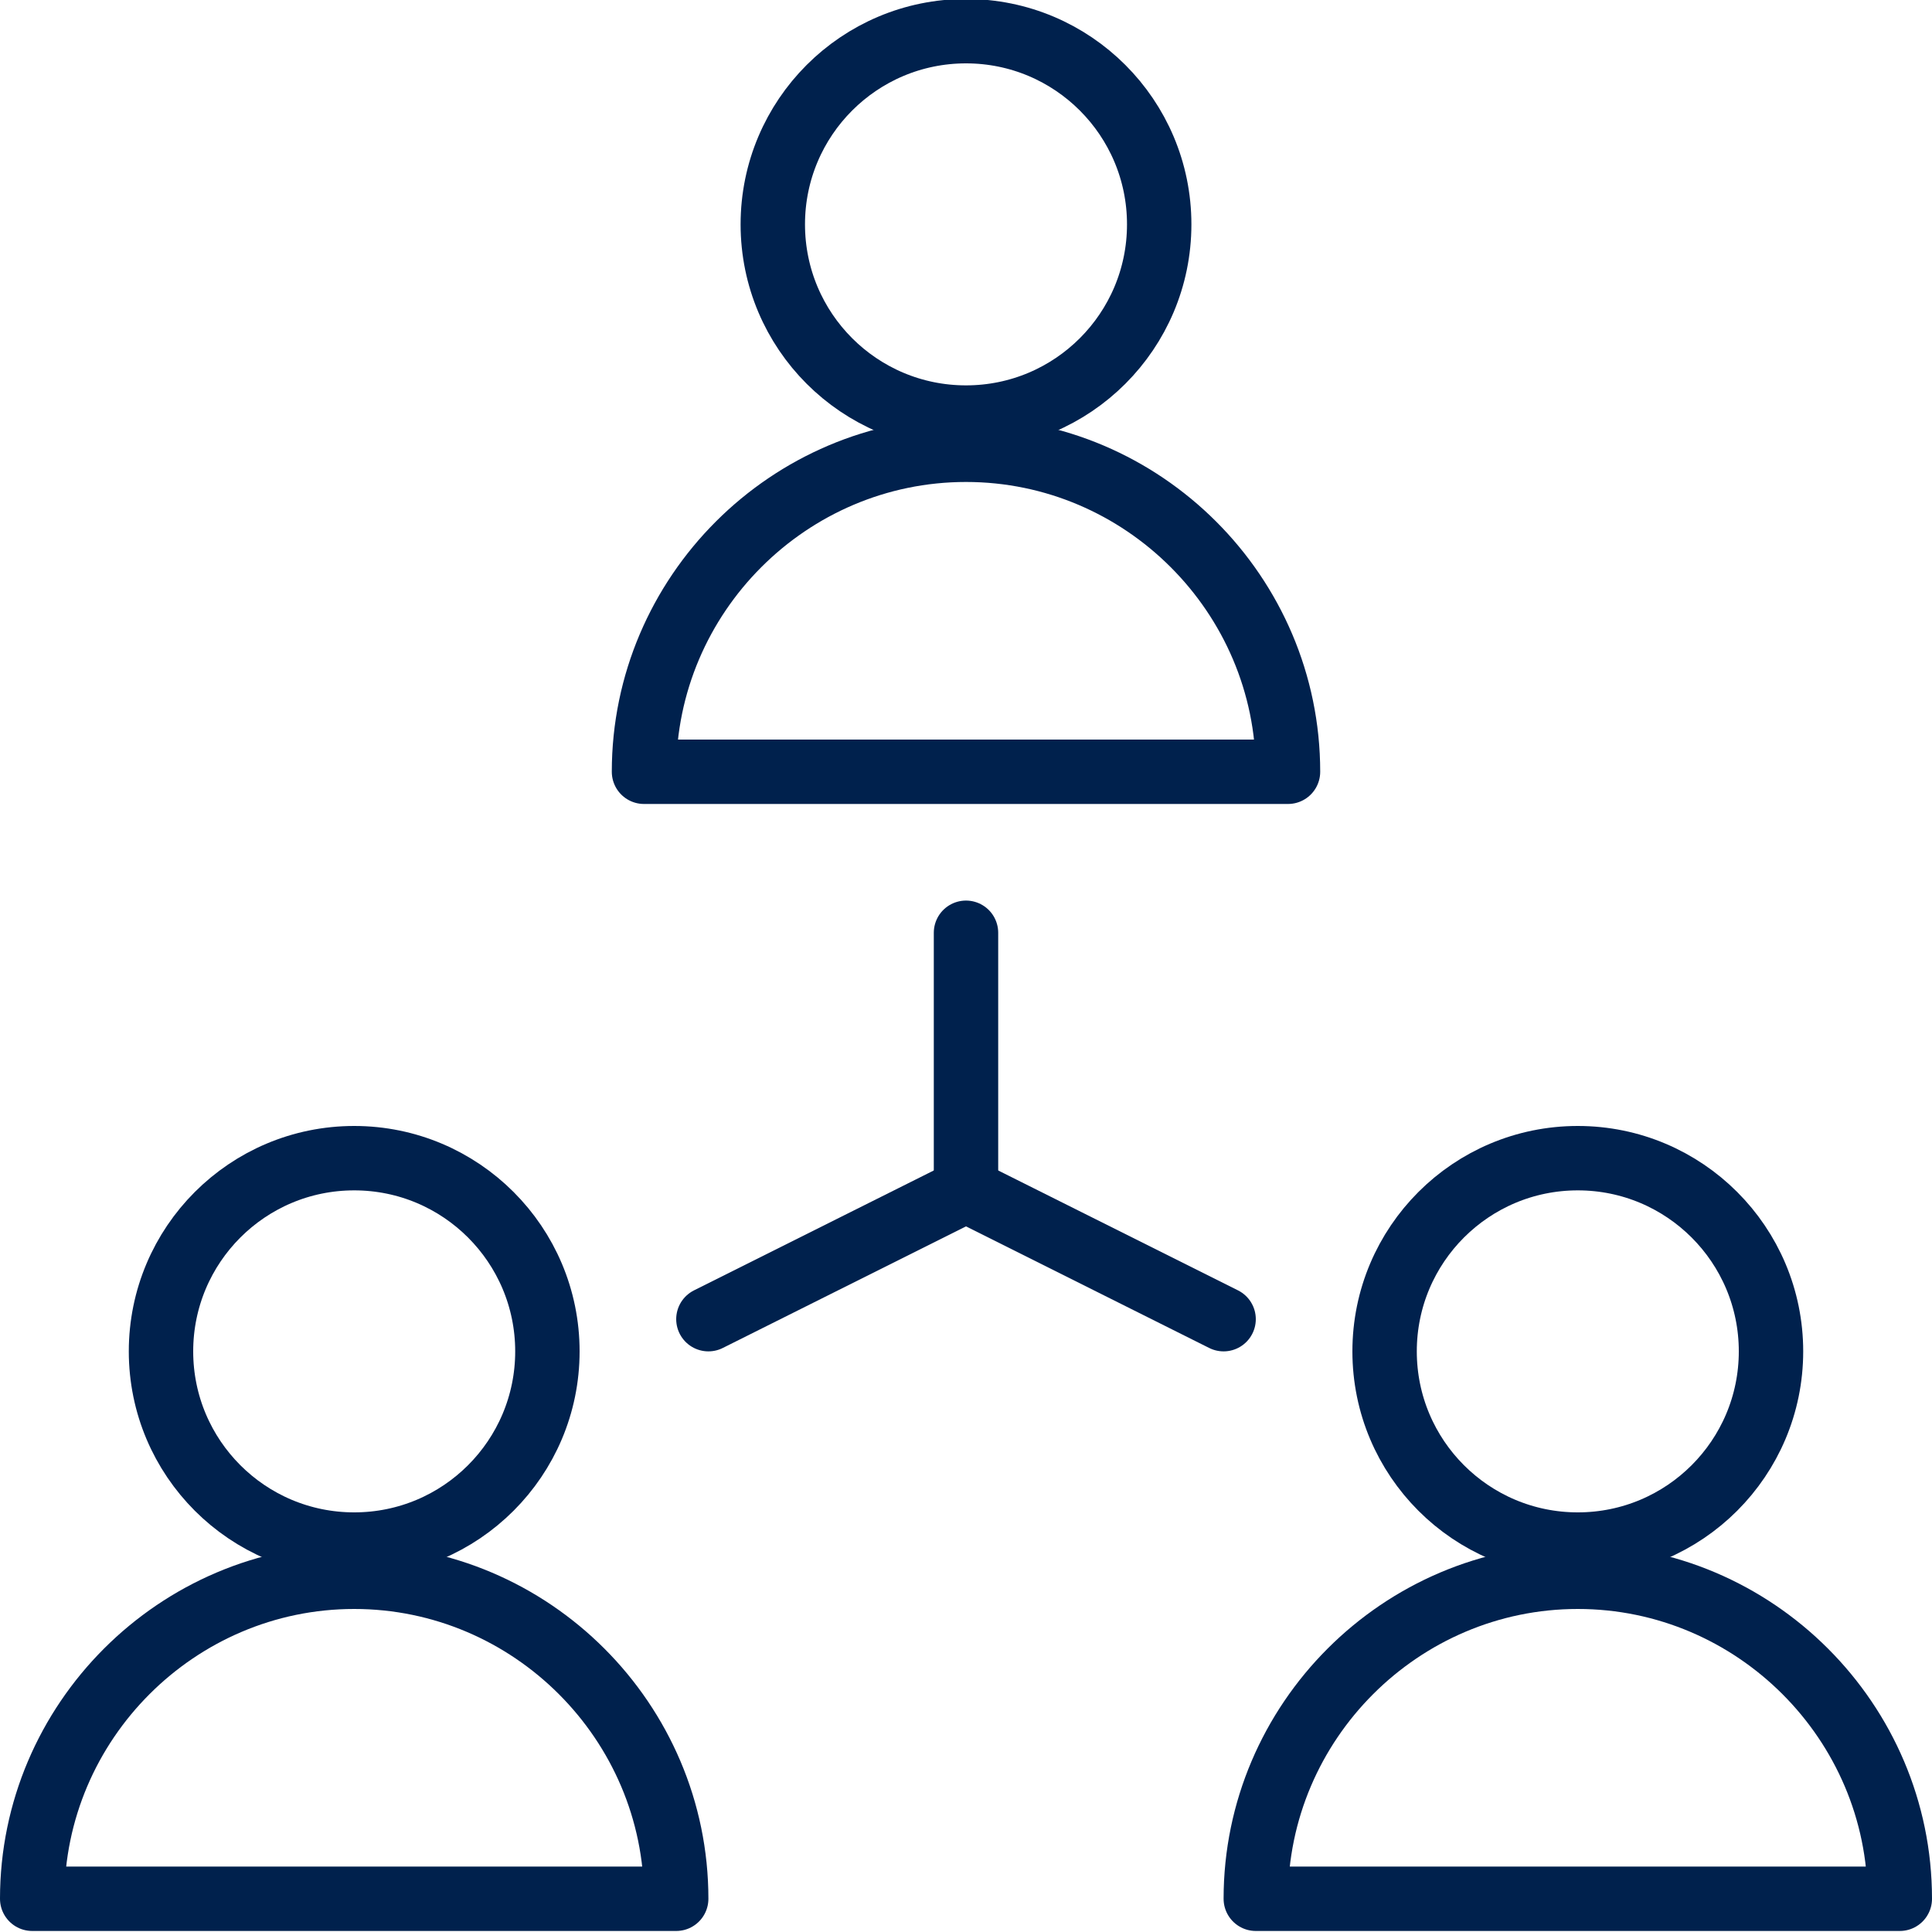 <?xml version="1.0" encoding="utf-8"?>
<!-- Generator: Adobe Illustrator 27.0.1, SVG Export Plug-In . SVG Version: 6.00 Build 0)  -->
<svg version="1.1" id="Layer_1" xmlns="http://www.w3.org/2000/svg" xmlns:xlink="http://www.w3.org/1999/xlink" x="0px" y="0px"
	 viewBox="0 0 60 60" style="enable-background:new 0 0 60 60;" xml:space="preserve">
<style type="text/css">
	.st0{fill:none;stroke:#00214D;stroke-width:2;stroke-linecap:round;stroke-linejoin:round;}
</style>
<g id="Group_17885" transform="translate(4691 4983.968)">
	<circle id="Ellipse_2816" class="st0" cx="-4661" cy="-4977" r="6"/>
	<path id="Path_37629" class="st0" d="M-4671-4960c0-5.5,4.5-10,10-10s10,4.5,10,10H-4671z"/>
	<circle id="Ellipse_2817" class="st0" cx="-4680" cy="-4942" r="6"/>
	<path id="Path_37630" class="st0" d="M-4670-4925c0-5.5-4.5-10-10-10s-10,4.5-10,10H-4670z"/>
	<circle id="Ellipse_2818" class="st0" cx="-4642" cy="-4942" r="6"/>
	<path id="Path_37631" class="st0" d="M-4632-4925c0-5.5-4.5-10-10-10s-10,4.5-10,10H-4632z"/>
	<line id="Line_17220" class="st0" x1="-4661" y1="-4955" x2="-4661" y2="-4947"/>
	<line id="Line_17221" class="st0" x1="-4661" y1="-4947" x2="-4669" y2="-4943"/>
	<line id="Line_17222" class="st0" x1="-4661" y1="-4947" x2="-4653" y2="-4943"/>
</g>
</svg>
